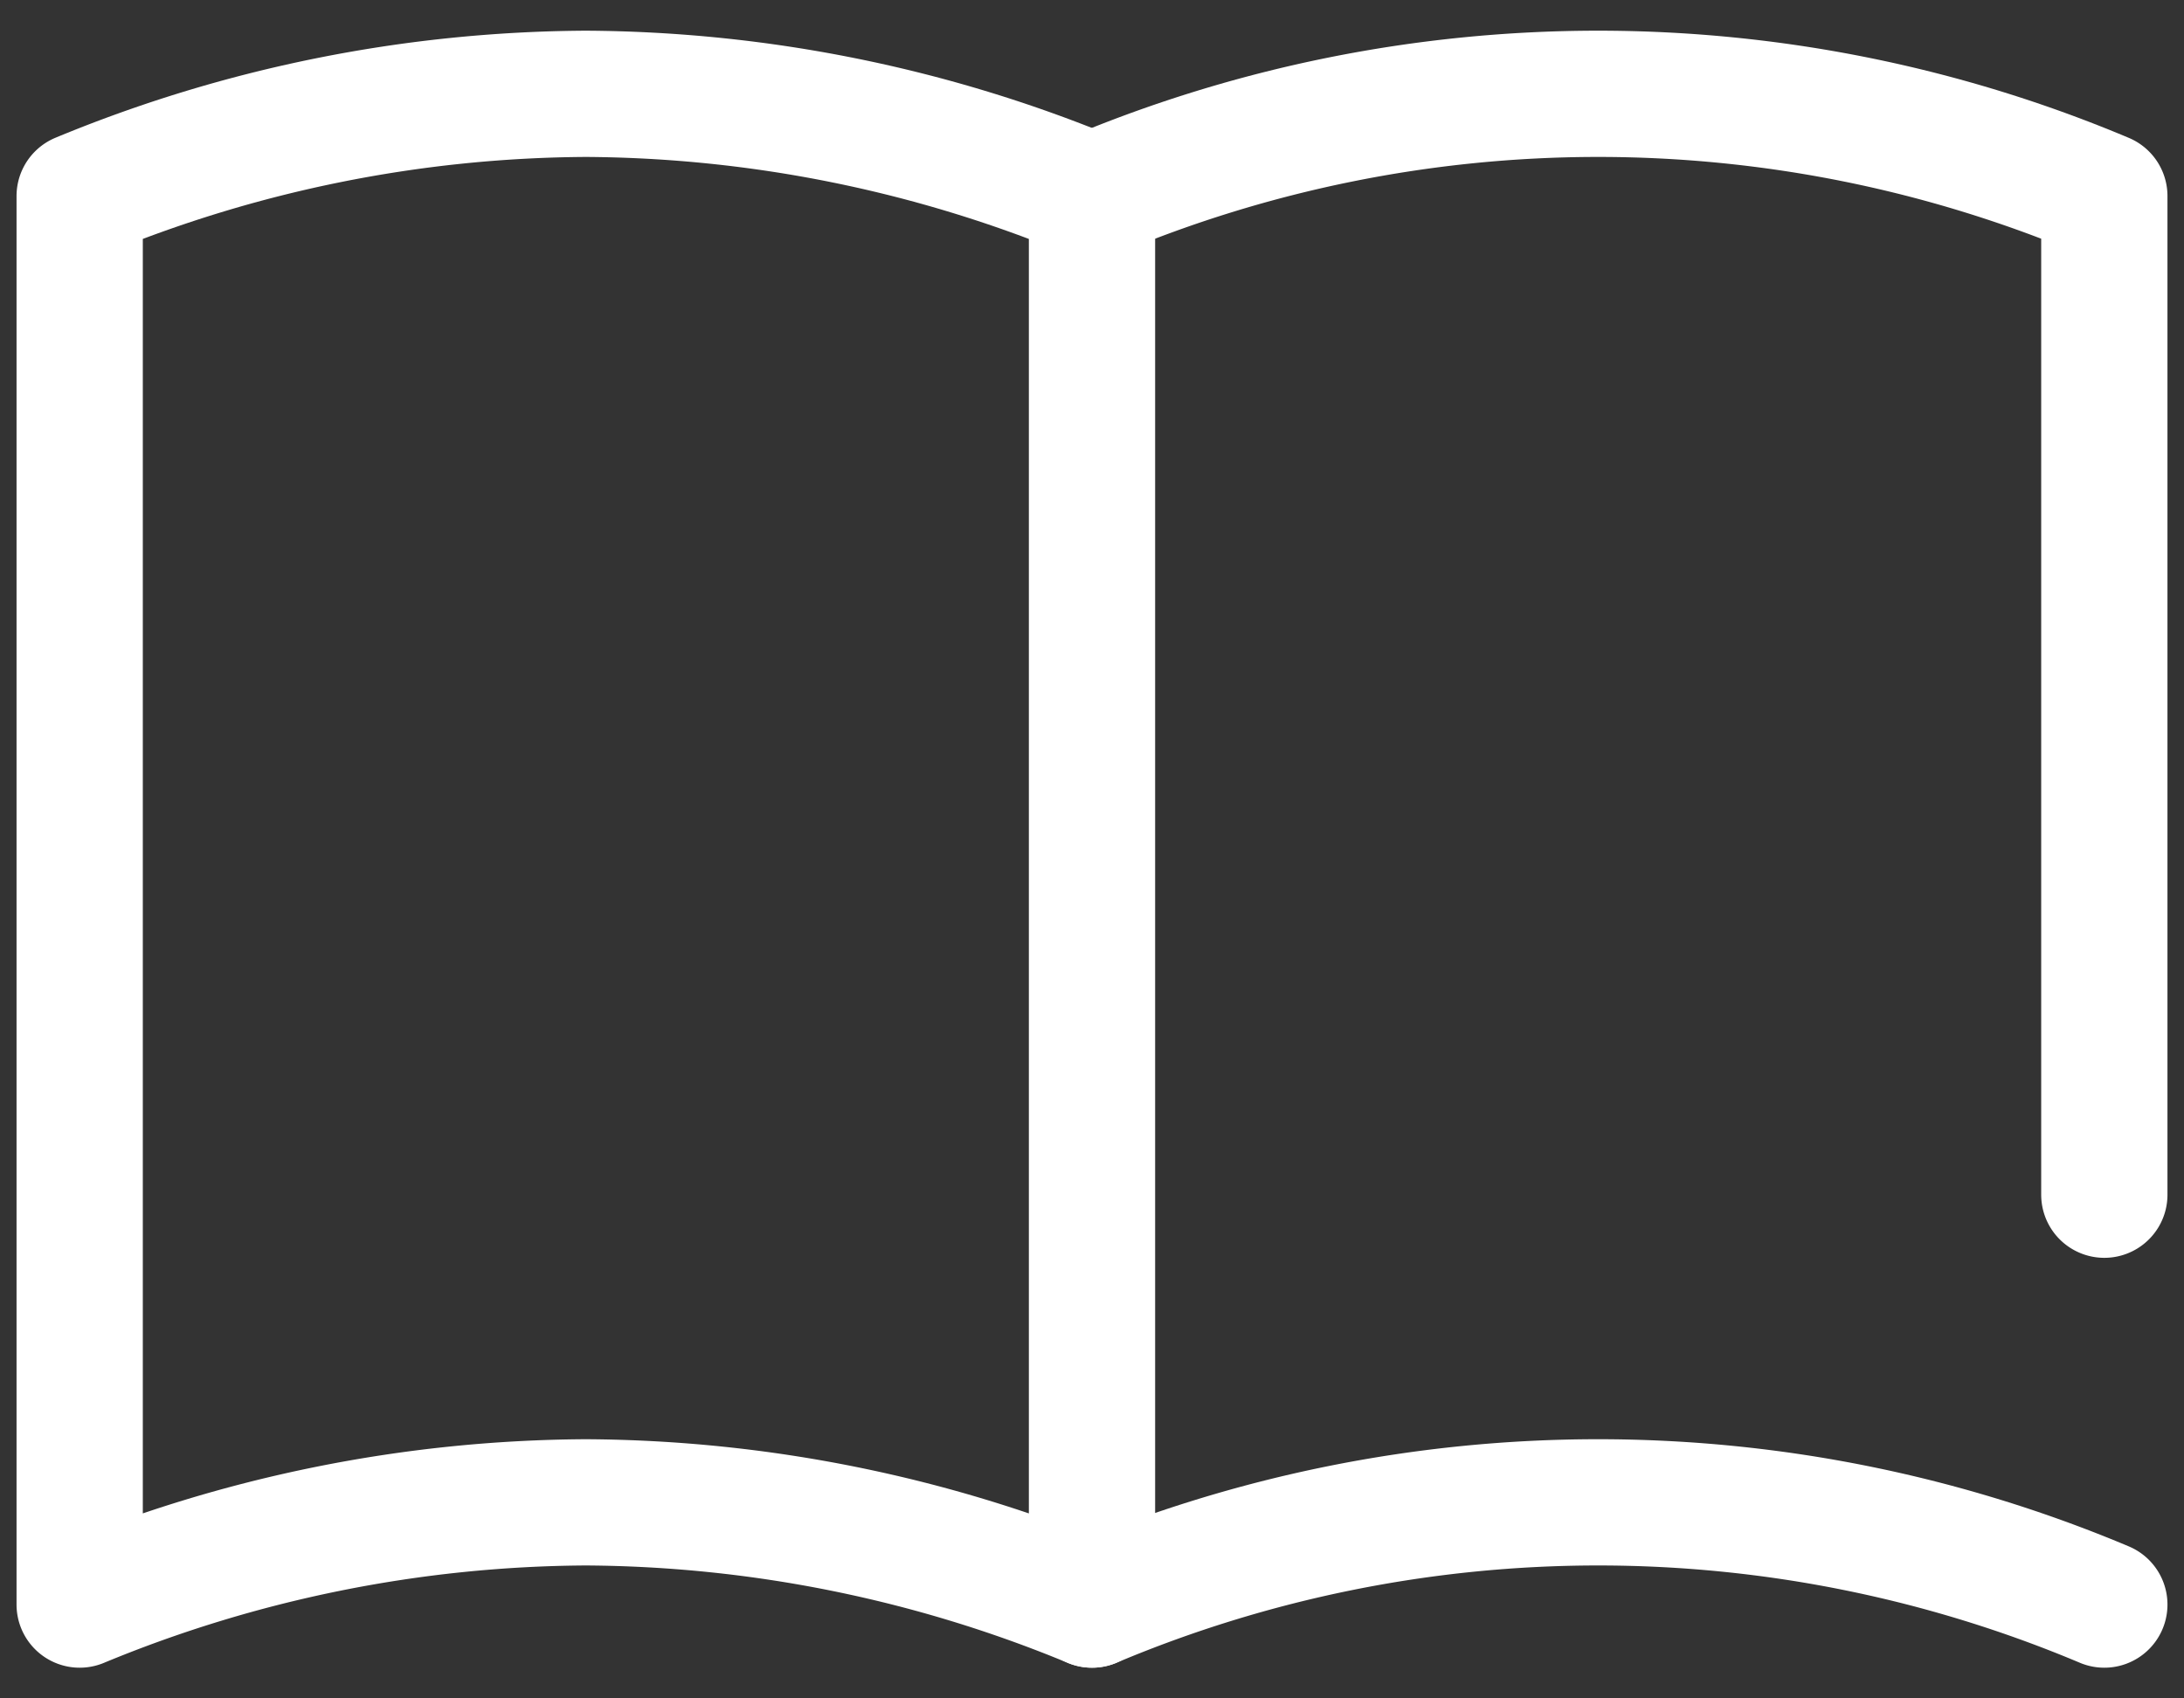 <svg id="レイヤー_1" data-name="レイヤー 1" xmlns="http://www.w3.org/2000/svg" width="27" height="21" viewBox="0 0 27 21"><rect x="0" y="0" width="27" height="21" fill="#333333" stroke="none"/><defs><style>.cls-1{fill:none;stroke:#fff;stroke-linecap:round;stroke-linejoin:round;stroke-width:1.561px;}</style></defs><path class="cls-1" d="M13.5,19.84a16.121,16.121,0,0,1,12.515,0"/><path class="cls-1" d="M26.015,14.772V2.424a16.121,16.121,0,0,0-12.515,0"/><path class="cls-1" d="M13.5,2.424A16.574,16.574,0,0,0,7.242,1.16,16.569,16.569,0,0,0,.985,2.424V19.84a16.569,16.569,0,0,1,6.257-1.264A16.574,16.574,0,0,1,13.5,19.84Z"/></svg>